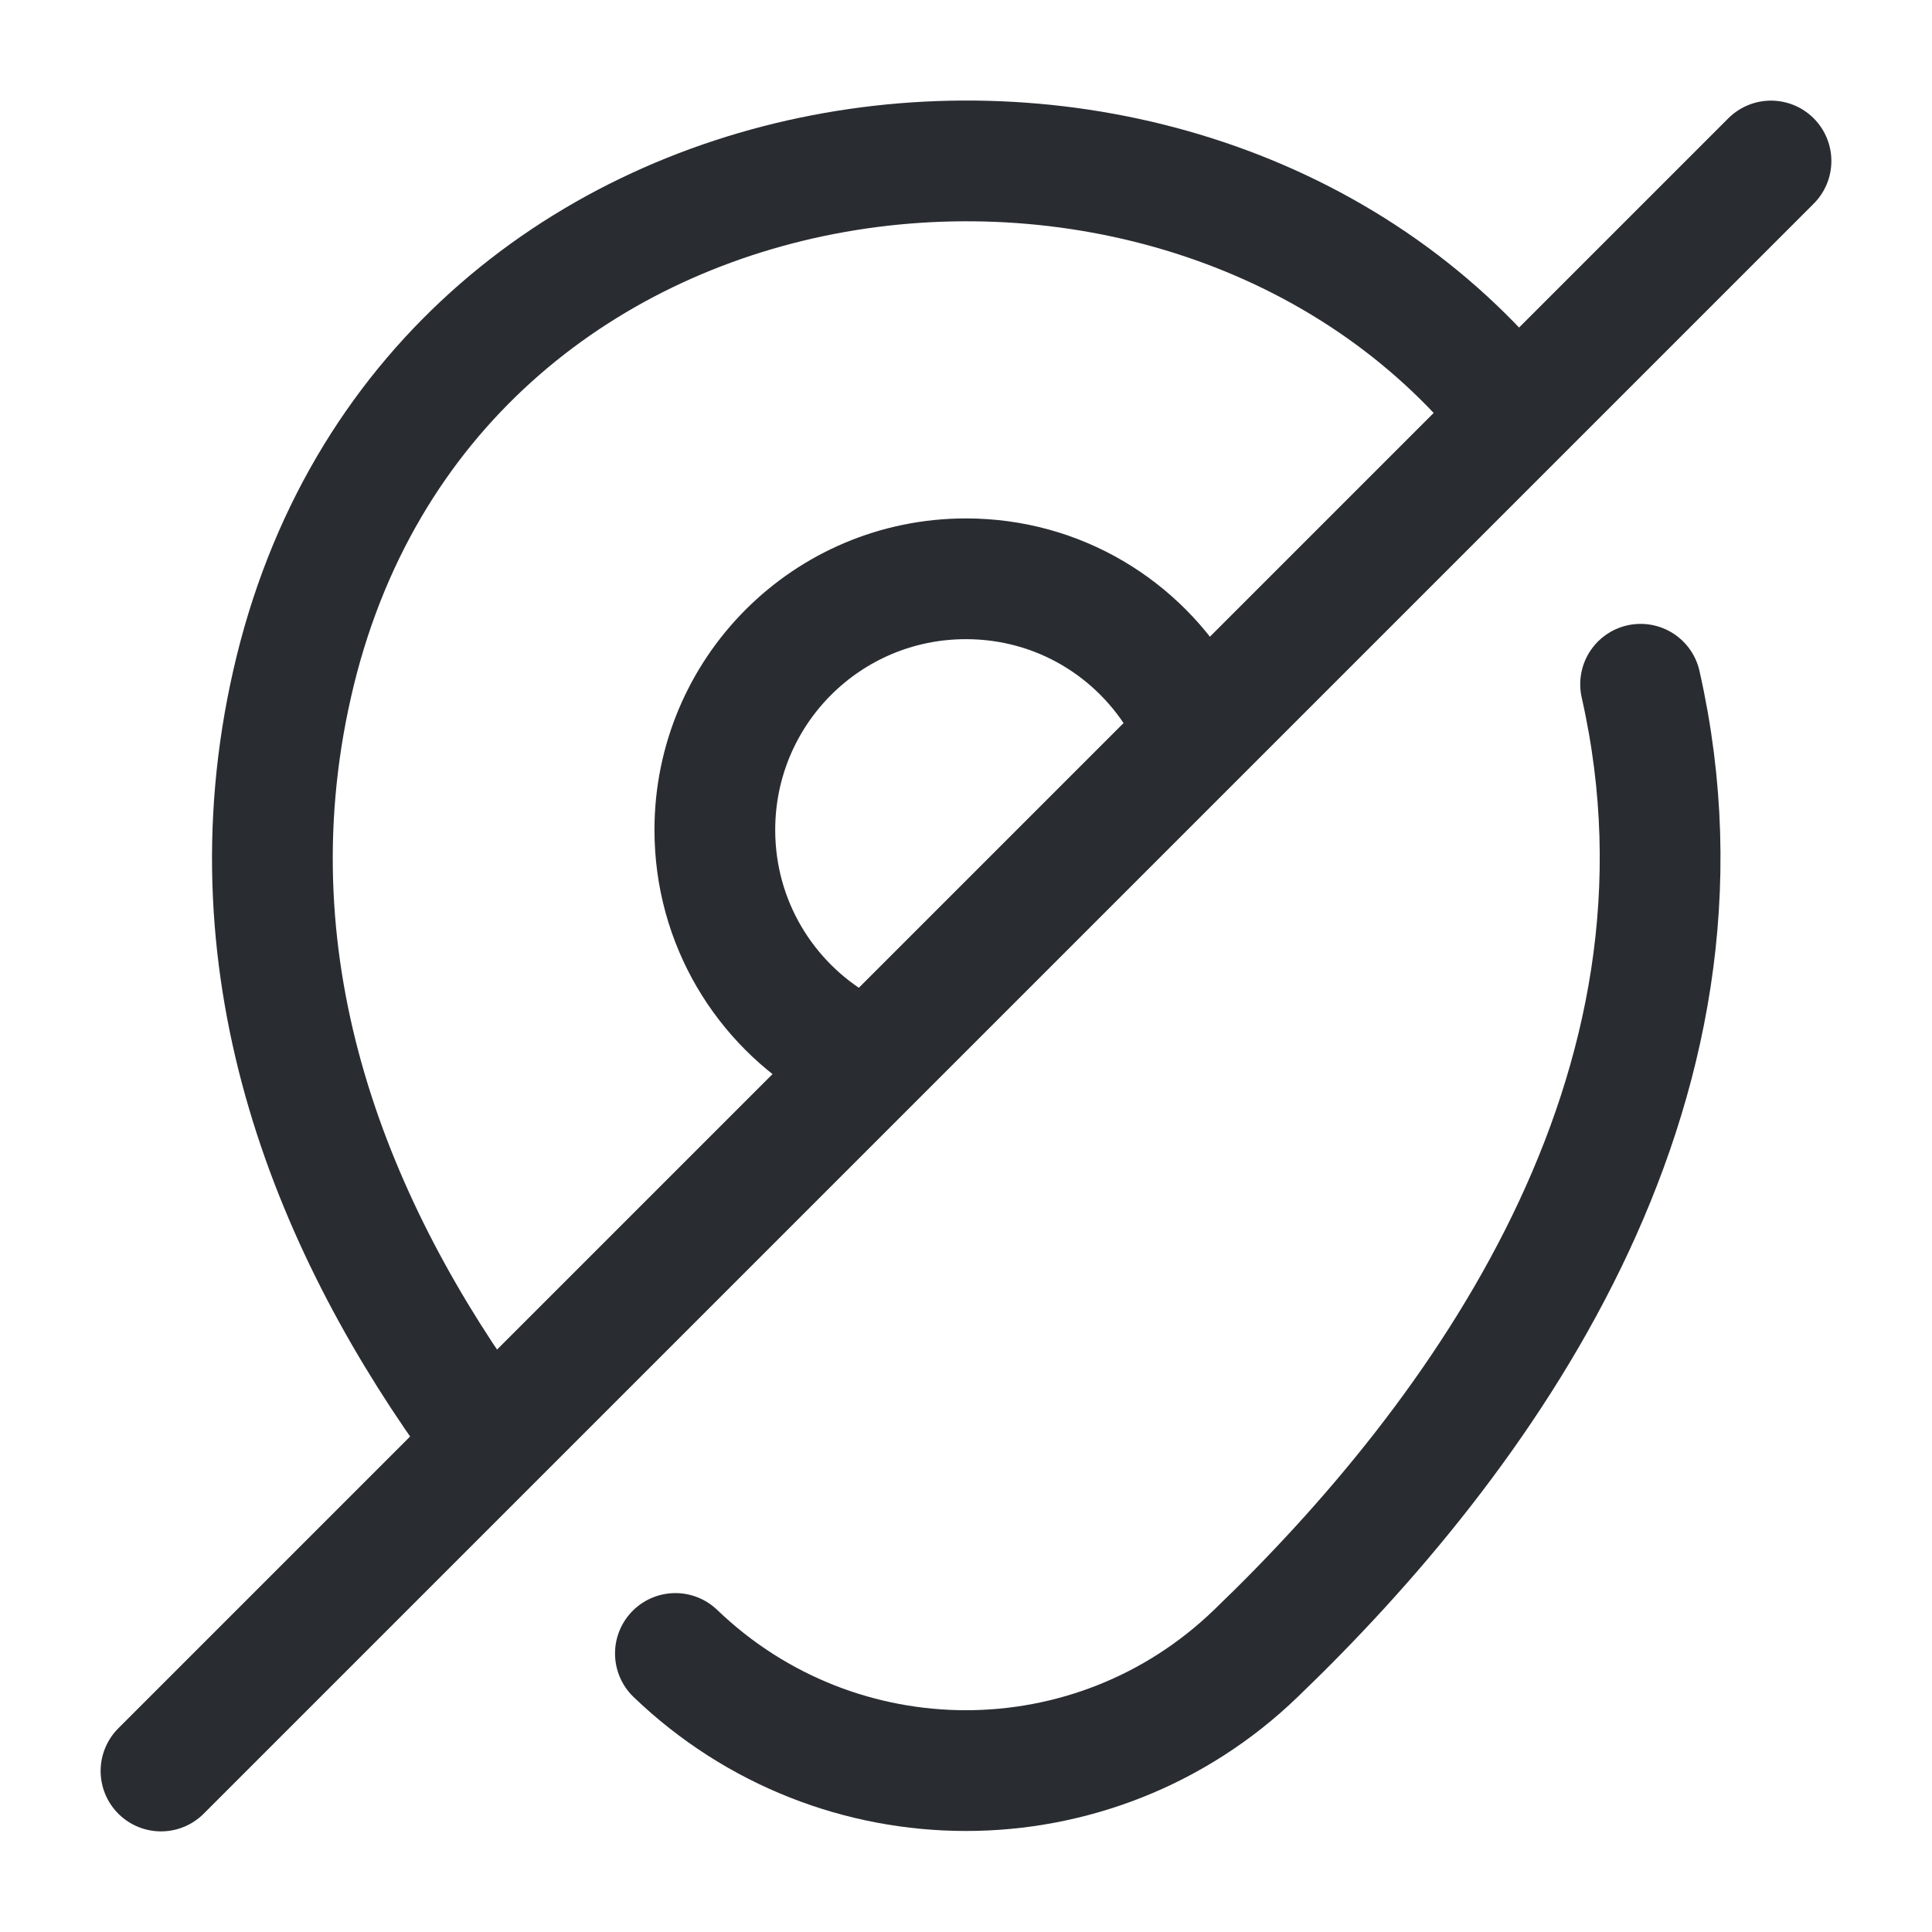 <?xml version="1.0" encoding="utf-8"?>
<svg width="800px" height="800px" viewBox="0 0 24 24" fill="none" xmlns="http://www.w3.org/2000/svg">
<path d="M10.42 13C9.5 12.46 8.88 11.46 8.88 10.31C8.88 8.59 10.27 7.19 12 7.19C13.15 7.19 14.15 7.81 14.69 8.74" stroke="#292D32" stroke-width="1.5" stroke-linecap="round" stroke-linejoin="round"/>
<path d="M5.99 17.81C4.15 15.3 2.81 12.09 3.63 8.49C5.28 1.23 14.57 0.06 18.68 4.98" stroke="#292D32" stroke-width="1.5" stroke-linecap="round" stroke-linejoin="round"/>
<path d="M20.38 8.5C21.53 13.58 18.37 17.88 15.6 20.54C13.59 22.48 10.41 22.48 8.39 20.54" stroke="#292D32" stroke-width="1.5" stroke-linecap="round" stroke-linejoin="round"/>
<path d="M22 2L2 22" stroke="#292D32" stroke-width="1.5" stroke-linecap="round" stroke-linejoin="round"/>
</svg>